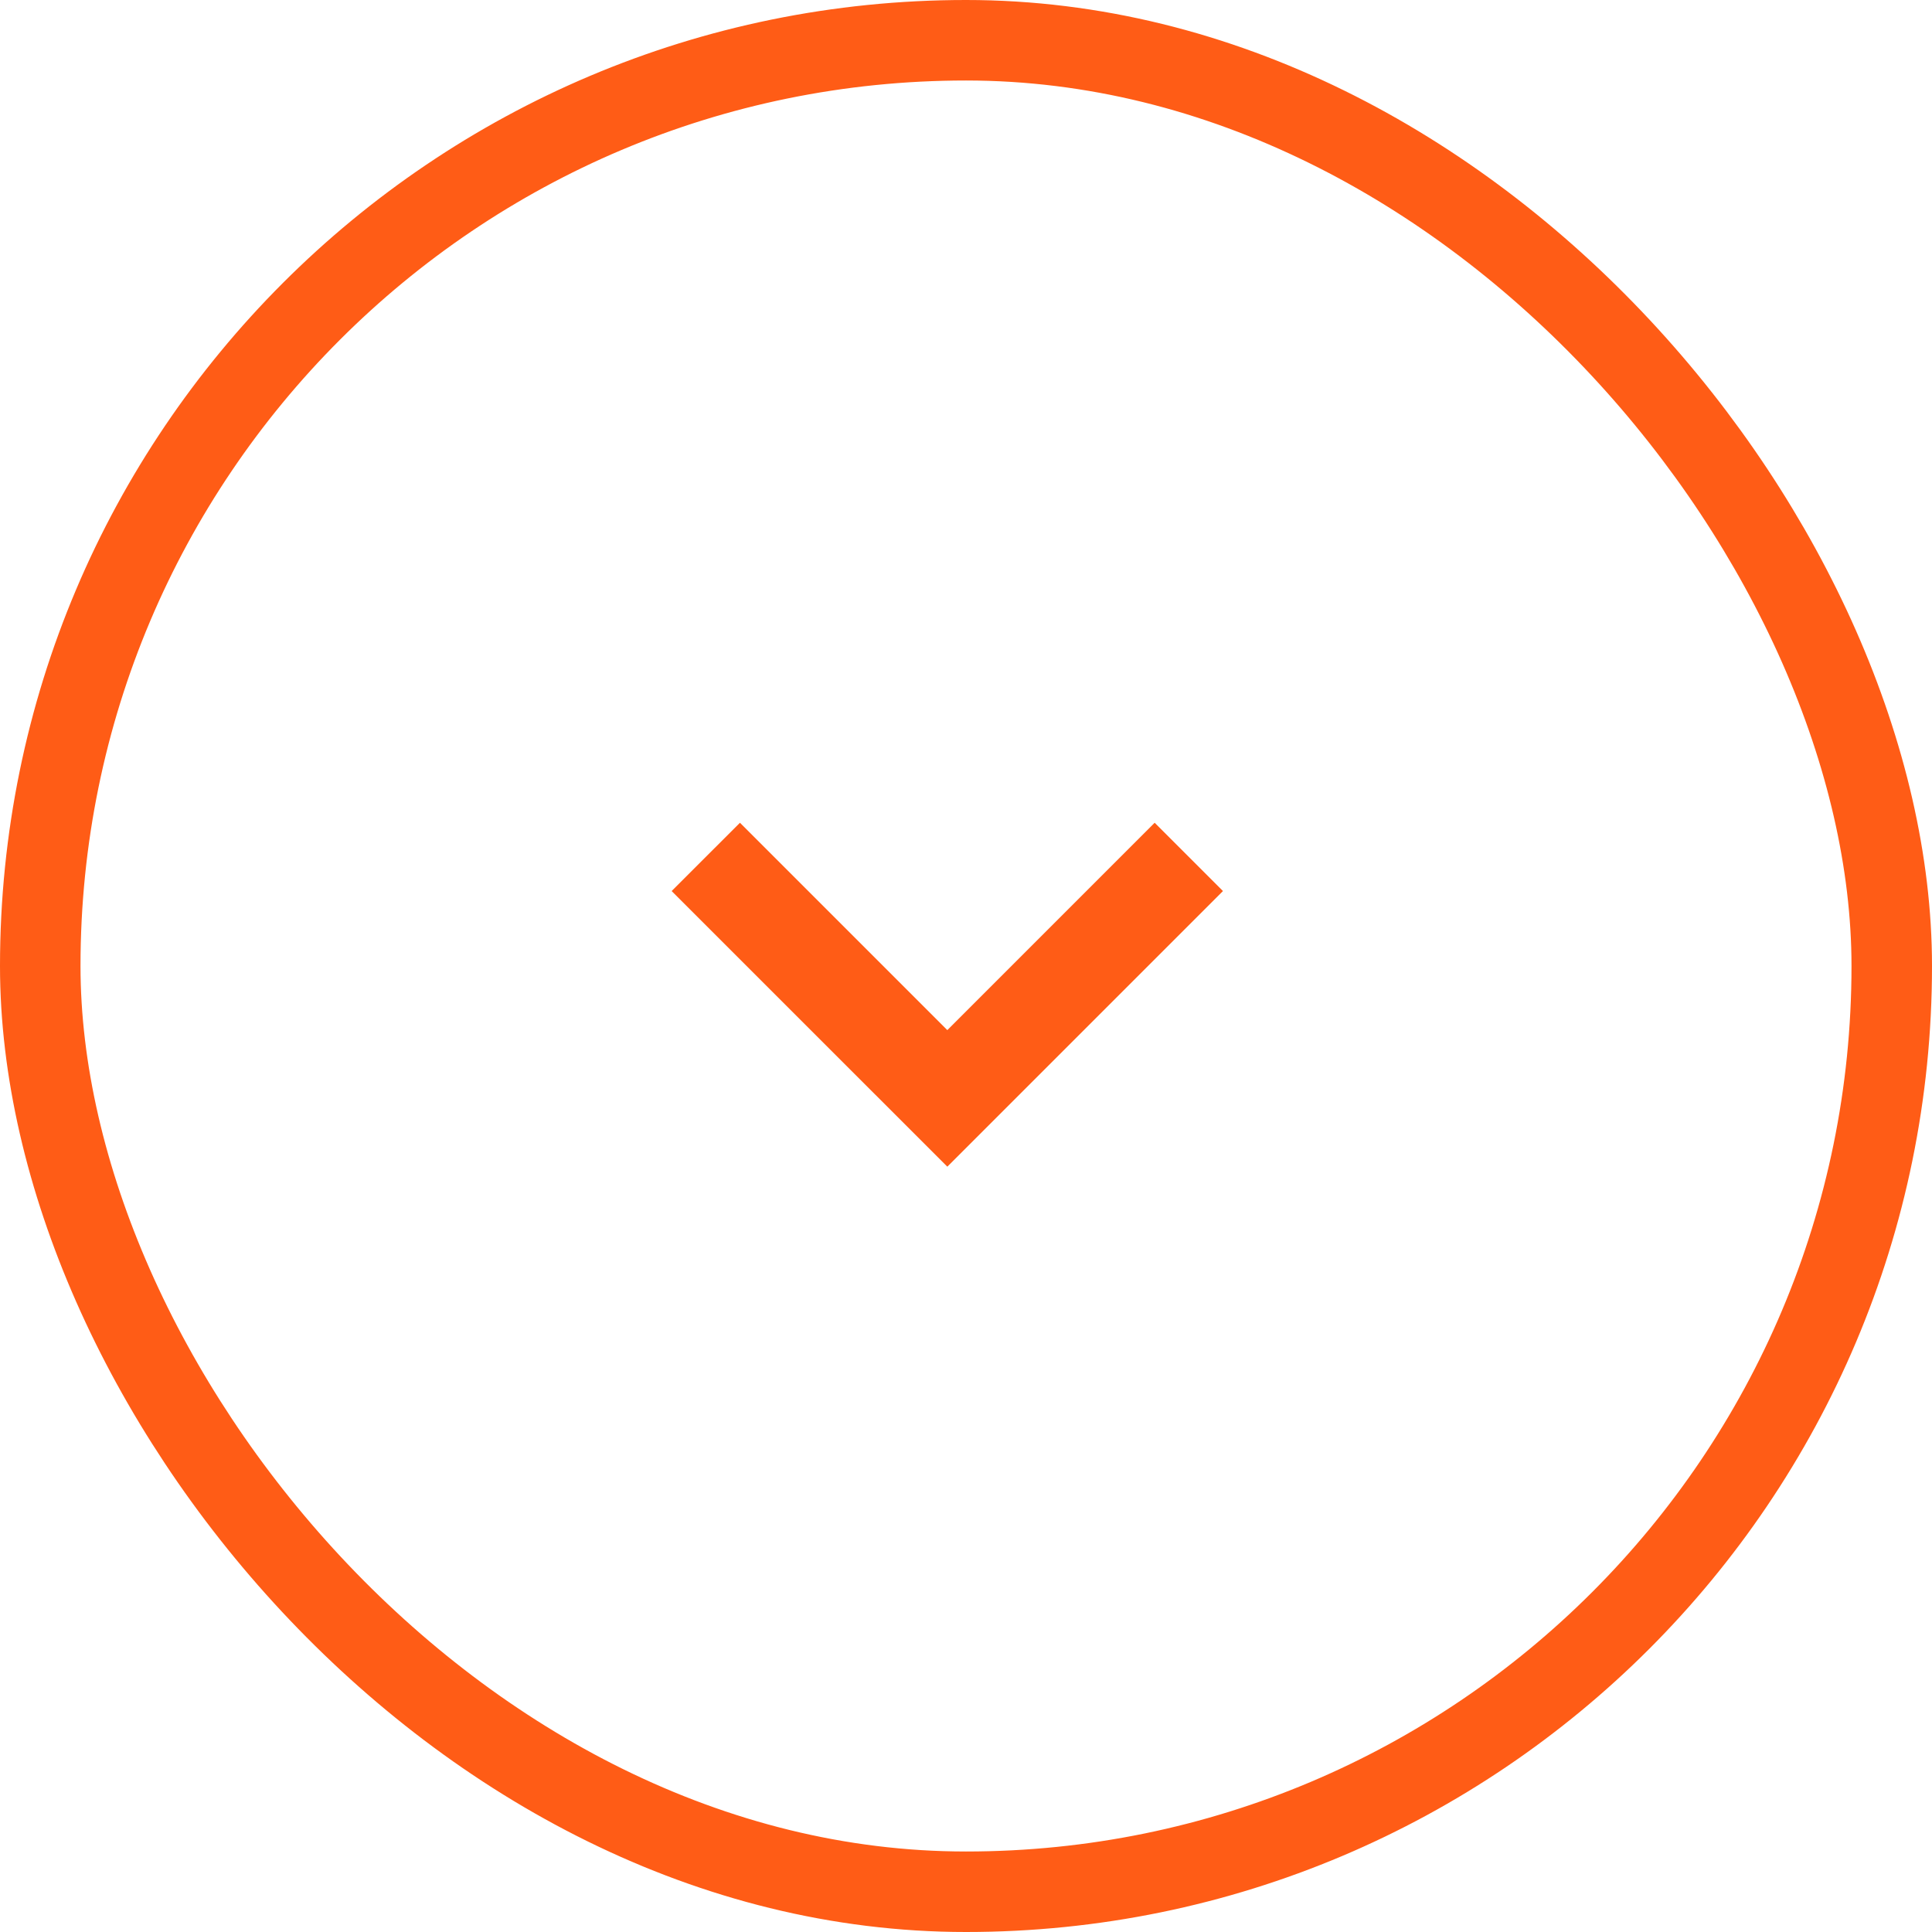<?xml version="1.0" encoding="utf-8"?>
<svg xmlns="http://www.w3.org/2000/svg" fill="none" height="100%" overflow="visible" preserveAspectRatio="none" style="display: block;" viewBox="0 0 48 48" width="100%">
<g id="Chevron">
<rect height="46" rx="23" stroke="#FF5C16" stroke-width="2" width="46" x="1" y="1"/>
<g id="bx-chevron-right.svg">
<path d="M16.687 22.138L23.536 28.986L30.384 22.138L28.687 20.441L23.536 25.593L18.384 20.441L16.687 22.138Z" fill="#FF5C16" id="Vector"/>
</g>
</g>
</svg>